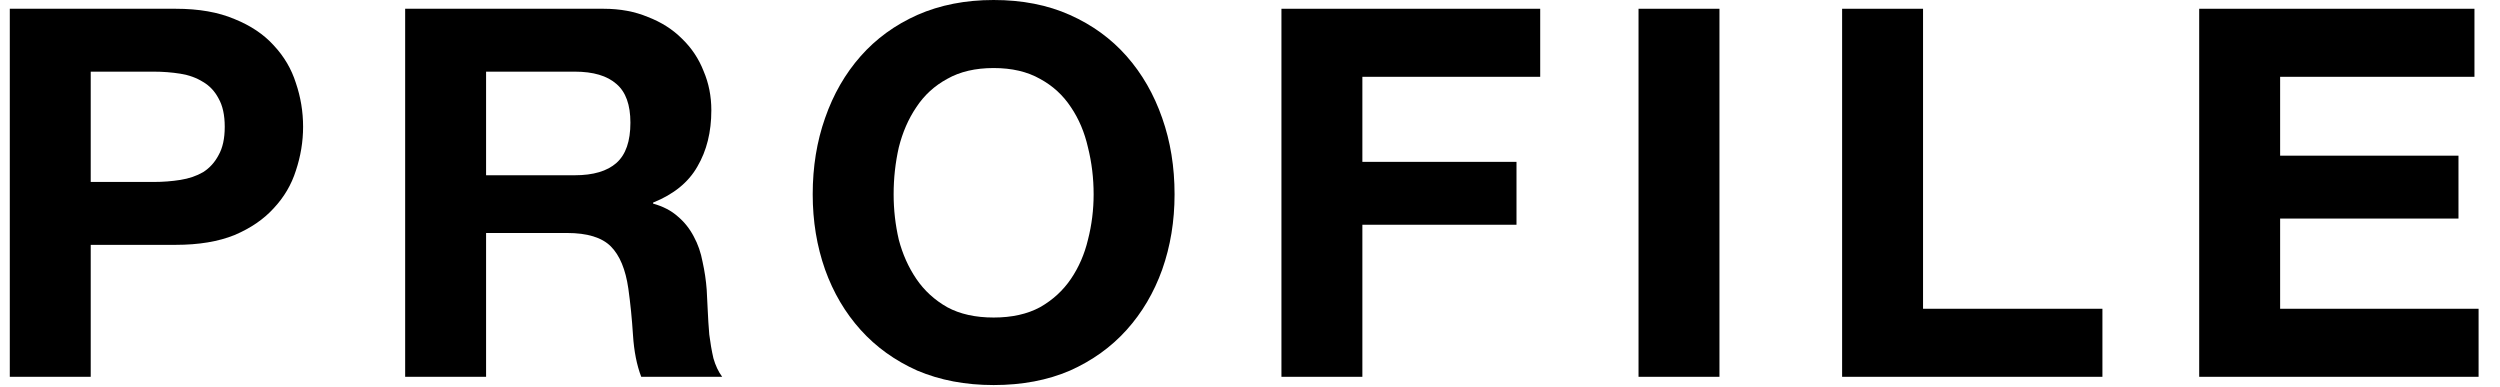 <svg width="97" height="15" viewBox="0 0 97 15" fill="none" xmlns="http://www.w3.org/2000/svg">
<path d="M85.329 0.34H96.009V2.98H88.469V6.04H95.389V8.48H88.469V11.98H96.169V14.62H85.329V0.34Z" fill="black"/>
<path d="M71.474 0.34H74.614V11.98H81.574V14.62H71.474V0.34Z" fill="black"/>
<path d="M63.575 0.34H66.715V14.62H63.575V0.34Z" fill="black"/>
<path d="M49.72 0.34H59.76V2.98H52.86V6.28H58.84V8.72H52.86V14.62H49.72V0.34Z" fill="black"/>
<path d="M34.673 7.54C34.673 8.14 34.74 8.727 34.873 9.3C35.02 9.86 35.246 10.367 35.553 10.82C35.86 11.273 36.26 11.64 36.753 11.92C37.246 12.187 37.846 12.32 38.553 12.32C39.26 12.32 39.86 12.187 40.353 11.92C40.846 11.64 41.246 11.273 41.553 10.82C41.86 10.367 42.08 9.86 42.213 9.3C42.36 8.727 42.433 8.14 42.433 7.54C42.433 6.913 42.36 6.307 42.213 5.72C42.08 5.133 41.86 4.613 41.553 4.16C41.246 3.693 40.846 3.327 40.353 3.06C39.86 2.78 39.26 2.64 38.553 2.64C37.846 2.64 37.246 2.78 36.753 3.06C36.26 3.327 35.86 3.693 35.553 4.16C35.246 4.613 35.02 5.133 34.873 5.72C34.74 6.307 34.673 6.913 34.673 7.54ZM31.533 7.54C31.533 6.473 31.693 5.487 32.013 4.58C32.333 3.66 32.793 2.86 33.393 2.18C33.993 1.5 34.727 0.967 35.593 0.58C36.473 0.193 37.46 0 38.553 0C39.66 0 40.647 0.193 41.513 0.58C42.38 0.967 43.113 1.5 43.713 2.18C44.313 2.86 44.773 3.66 45.093 4.58C45.413 5.487 45.573 6.473 45.573 7.54C45.573 8.58 45.413 9.553 45.093 10.46C44.773 11.353 44.313 12.133 43.713 12.8C43.113 13.467 42.38 13.993 41.513 14.38C40.647 14.753 39.66 14.94 38.553 14.94C37.46 14.94 36.473 14.753 35.593 14.38C34.727 13.993 33.993 13.467 33.393 12.8C32.793 12.133 32.333 11.353 32.013 10.46C31.693 9.553 31.533 8.58 31.533 7.54Z" fill="black"/>
<path d="M18.86 6.8H22.3C23.02 6.8 23.56 6.64 23.92 6.32C24.28 6 24.46 5.48 24.46 4.76C24.46 4.067 24.28 3.567 23.92 3.26C23.56 2.94 23.02 2.78 22.3 2.78H18.86V6.8ZM15.72 0.34H23.42C24.06 0.34 24.633 0.447 25.14 0.66C25.66 0.86 26.1 1.14 26.46 1.5C26.833 1.86 27.113 2.28 27.3 2.76C27.5 3.227 27.6 3.733 27.6 4.28C27.6 5.12 27.42 5.847 27.06 6.46C26.713 7.073 26.14 7.54 25.34 7.86V7.9C25.726 8.007 26.046 8.173 26.3 8.4C26.553 8.613 26.76 8.873 26.92 9.18C27.08 9.473 27.193 9.8 27.26 10.16C27.34 10.52 27.393 10.88 27.42 11.24C27.433 11.466 27.446 11.733 27.46 12.04C27.473 12.347 27.493 12.66 27.52 12.98C27.56 13.3 27.613 13.607 27.68 13.9C27.76 14.18 27.873 14.42 28.02 14.62H24.88C24.706 14.166 24.6 13.627 24.56 13C24.52 12.373 24.46 11.773 24.38 11.2C24.273 10.453 24.046 9.907 23.7 9.56C23.353 9.213 22.786 9.04 22 9.04H18.86V14.62H15.72V0.34Z" fill="black"/>
<path d="M3.52 7.06H5.96C6.32 7.06 6.667 7.033 7 6.98C7.333 6.927 7.627 6.827 7.88 6.68C8.133 6.52 8.333 6.3 8.48 6.02C8.64 5.74 8.72 5.373 8.72 4.92C8.72 4.467 8.64 4.1 8.48 3.82C8.333 3.54 8.133 3.327 7.88 3.18C7.627 3.02 7.333 2.913 7 2.86C6.667 2.807 6.32 2.78 5.96 2.78H3.52V7.06ZM0.38 0.34H6.82C7.713 0.34 8.473 0.473 9.1 0.74C9.727 0.993 10.233 1.333 10.62 1.76C11.02 2.187 11.307 2.673 11.48 3.22C11.666 3.767 11.76 4.333 11.76 4.92C11.76 5.493 11.666 6.06 11.48 6.62C11.307 7.167 11.02 7.653 10.62 8.08C10.233 8.507 9.727 8.853 9.1 9.12C8.473 9.373 7.713 9.5 6.82 9.5H3.52V14.62H0.38V0.34Z" fill="black"/>
</svg>

